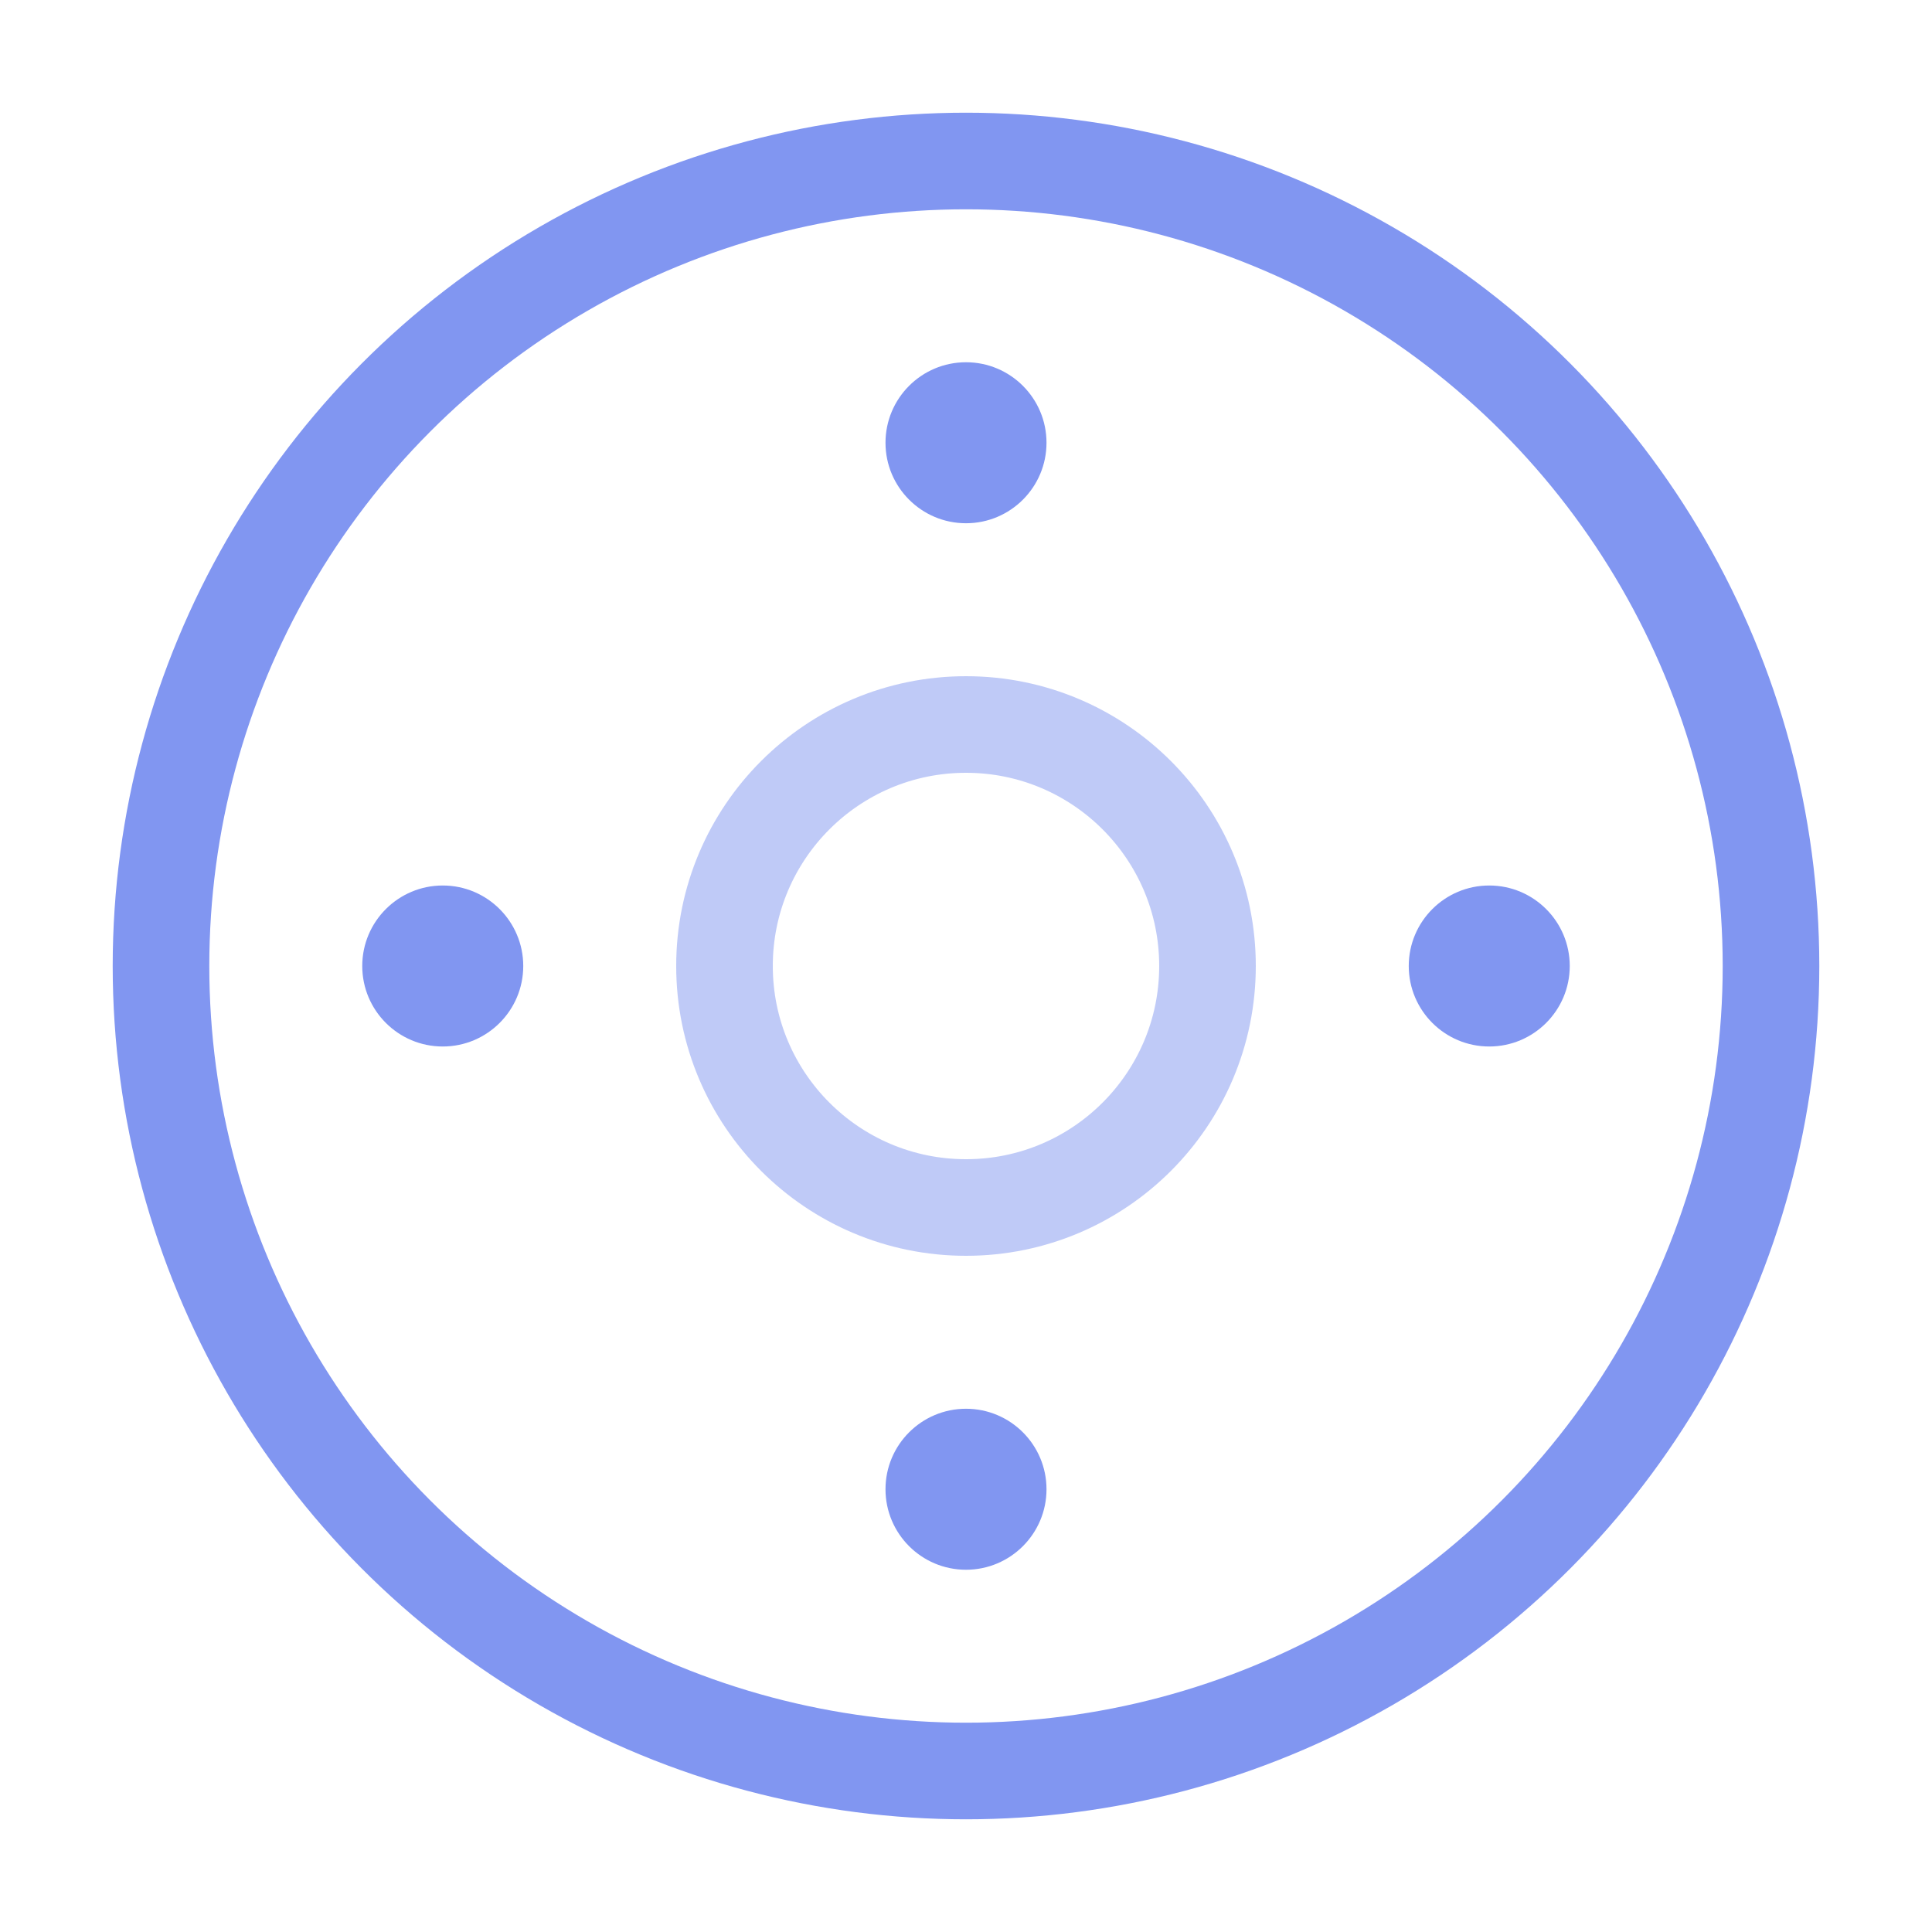 <?xml version="1.0" encoding="UTF-8"?> <svg xmlns="http://www.w3.org/2000/svg" width="30" height="30" viewBox="0 0 30 30" fill="none"> <circle cx="15" cy="15" r="12.5" stroke="#8196F1" stroke-width="1.5"></circle> <path opacity="0.5" d="M15 11.25C17.071 11.25 18.75 12.929 18.75 15C18.75 17.071 17.071 18.75 15 18.75C12.929 18.75 11.25 17.071 11.25 15C11.25 12.929 12.929 11.25 15 11.25Z" stroke="#8196F1" stroke-width="1.5"></path> <path d="M24.375 15C24.375 15.69 23.815 16.25 23.125 16.25C22.435 16.25 21.875 15.69 21.875 15C21.875 14.31 22.435 13.75 23.125 13.75C23.815 13.75 24.375 14.31 24.375 15Z" fill="#8196F1"></path> <path d="M8.125 15C8.125 15.69 7.565 16.25 6.875 16.25C6.185 16.25 5.625 15.69 5.625 15C5.625 14.31 6.185 13.75 6.875 13.75C7.565 13.75 8.125 14.31 8.125 15Z" fill="#8196F1"></path> <path d="M15 5.625C15.69 5.625 16.25 6.185 16.25 6.875C16.25 7.565 15.69 8.125 15 8.125C14.31 8.125 13.75 7.565 13.75 6.875C13.75 6.185 14.31 5.625 15 5.625Z" fill="#8196F1"></path> <path d="M15 21.875C15.69 21.875 16.25 22.435 16.25 23.125C16.25 23.815 15.69 24.375 15 24.375C14.31 24.375 13.75 23.815 13.75 23.125C13.75 22.435 14.31 21.875 15 21.875Z" fill="#8196F1"></path> </svg> 